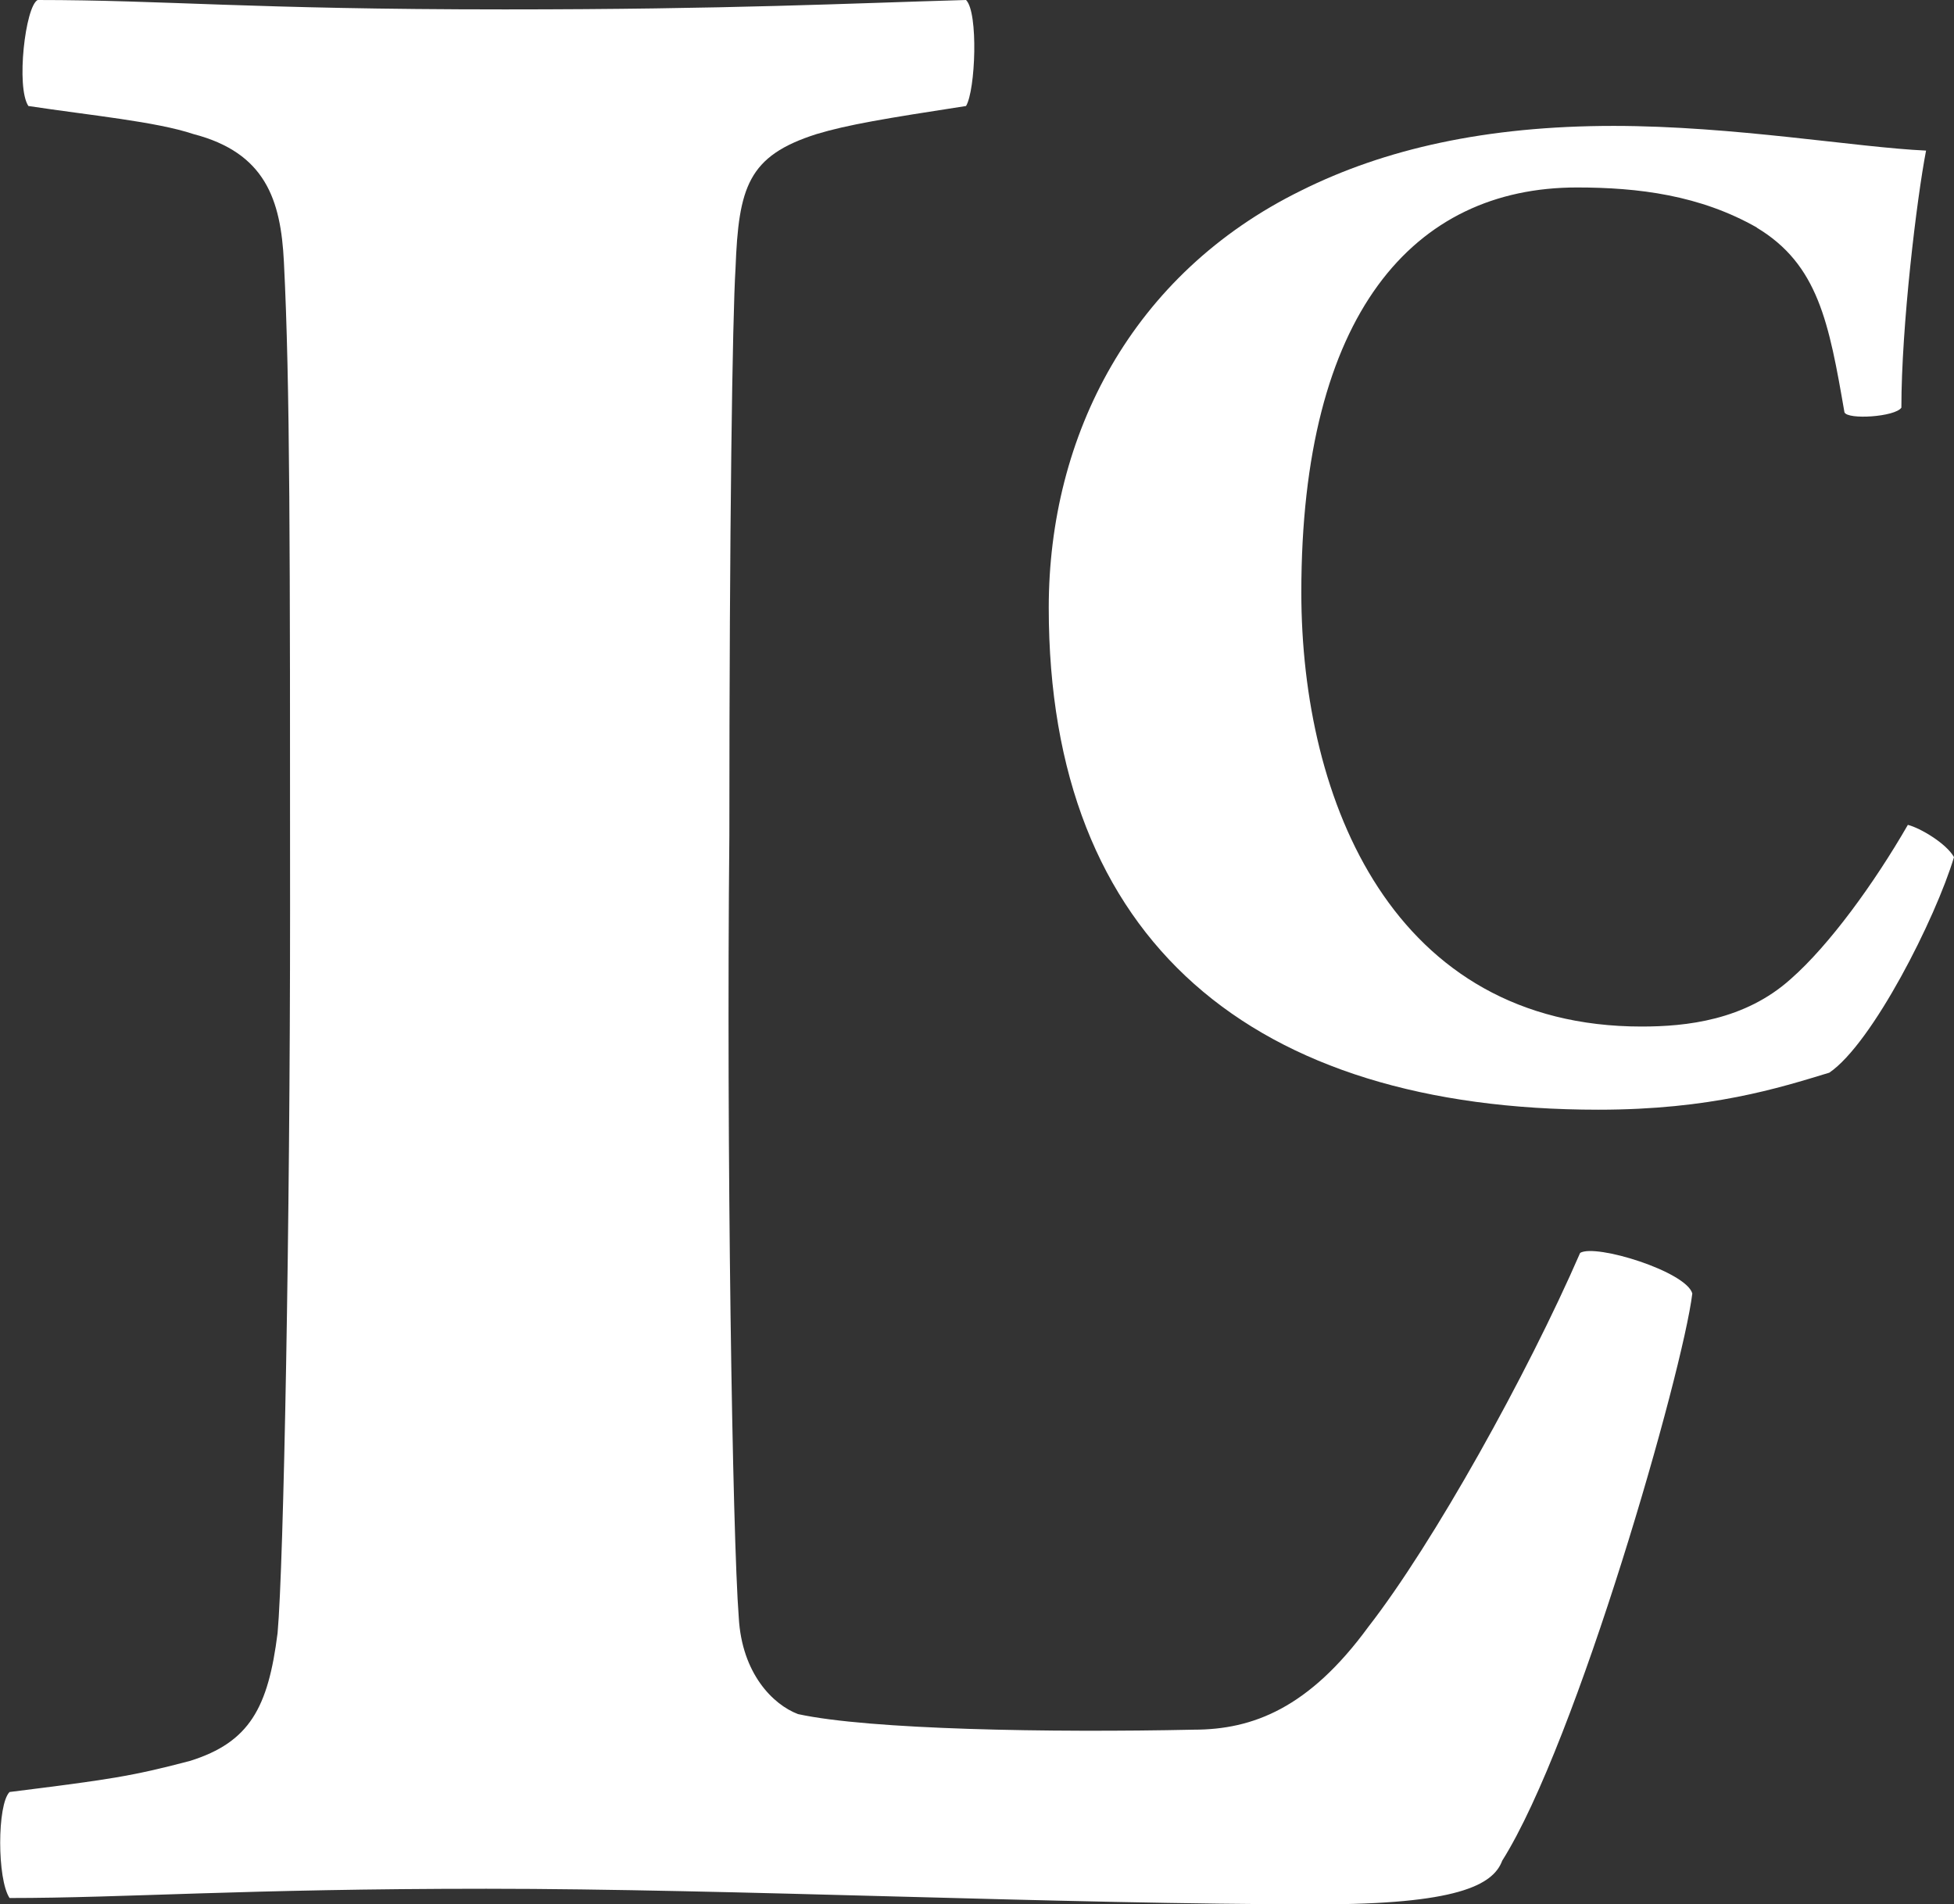 <?xml version="1.0" encoding="UTF-8"?>
<svg id="Layer_2" data-name="Layer 2" xmlns="http://www.w3.org/2000/svg" viewBox="0 0 126.64 123.4">
  <rect x="0" y="0" width="126.64" height="123.4" fill="#333333" stroke="none"/>
  <defs>
    <style>
      .cls-1 {
        fill: #fff;
      }
    </style>
  </defs>
  <g id="_레이어_1" data-name="레이어 1">
    <g>
      <path class="cls-1" d="M2.42,0c8.28,0,13.73.61,30.3.61,14.54,0,22.42-.4,29.89-.61.81.81.61,5.86,0,6.87-5.25.81-7.67,1.21-9.69,1.82-4.44,1.41-5.05,3.43-5.25,8.69-.2,3.23-.4,16.56-.4,36.76-.2,20.4.2,45.44.61,50.69.2,3.63,2.22,5.65,3.84,6.26,4.64,1.01,16.36,1.21,25.65,1.01,3.84,0,7.47-1.41,11.31-6.66,4.24-5.45,10.3-16.36,13.73-24.24,1.01-.61,6.87,1.21,7.27,2.63-.61,5.05-7.47,29.08-12.32,36.76-.6,1.62-3.03,2.83-11.91,2.83-16.56,0-38.17-1.01-53.93-1.01s-23.43.6-30.9.6c-.81-1.21-.81-6.06,0-6.87,6.46-.81,7.88-1.01,11.71-2.02,3.84-1.21,5.05-3.43,5.66-8.28.4-4.44.81-26.46.81-46.86,0-23.43,0-34.13-.4-42.01-.2-4.04-1.21-7.07-5.86-8.28-2.42-.81-6.67-1.21-10.7-1.82-.81-1.21-.2-6.46.6-6.87Z"/>
      <path class="cls-1" d="M113.87,14.75c-3.69-2.1-7.68-2.6-11.67-2.6-10.58,0-17.86,8.18-17.86,26.24,0,13.57,5.98,28.14,22.05,28.14,2.89,0,6.69-.4,9.68-3.09,2.49-2.19,5.39-6.18,7.58-9.98.8.2,2.49,1.2,2.99,2.09-1.2,3.99-5.29,12.07-8.08,13.97-3.29,1-7.68,2.4-14.97,2.4-22.35,0-35.62-10.88-35.62-32.53,0-11.18,5.39-21.65,16.36-27.04,5.39-2.69,11.97-4.19,20.25-4.19,7.78,0,15.77,1.4,20.25,1.6-.6,3.09-1.6,11.37-1.6,16.66-.4.6-3.49.8-3.69.3-1-5.79-1.7-9.58-5.69-11.97Z"/>
    </g>
  </g>
</svg>